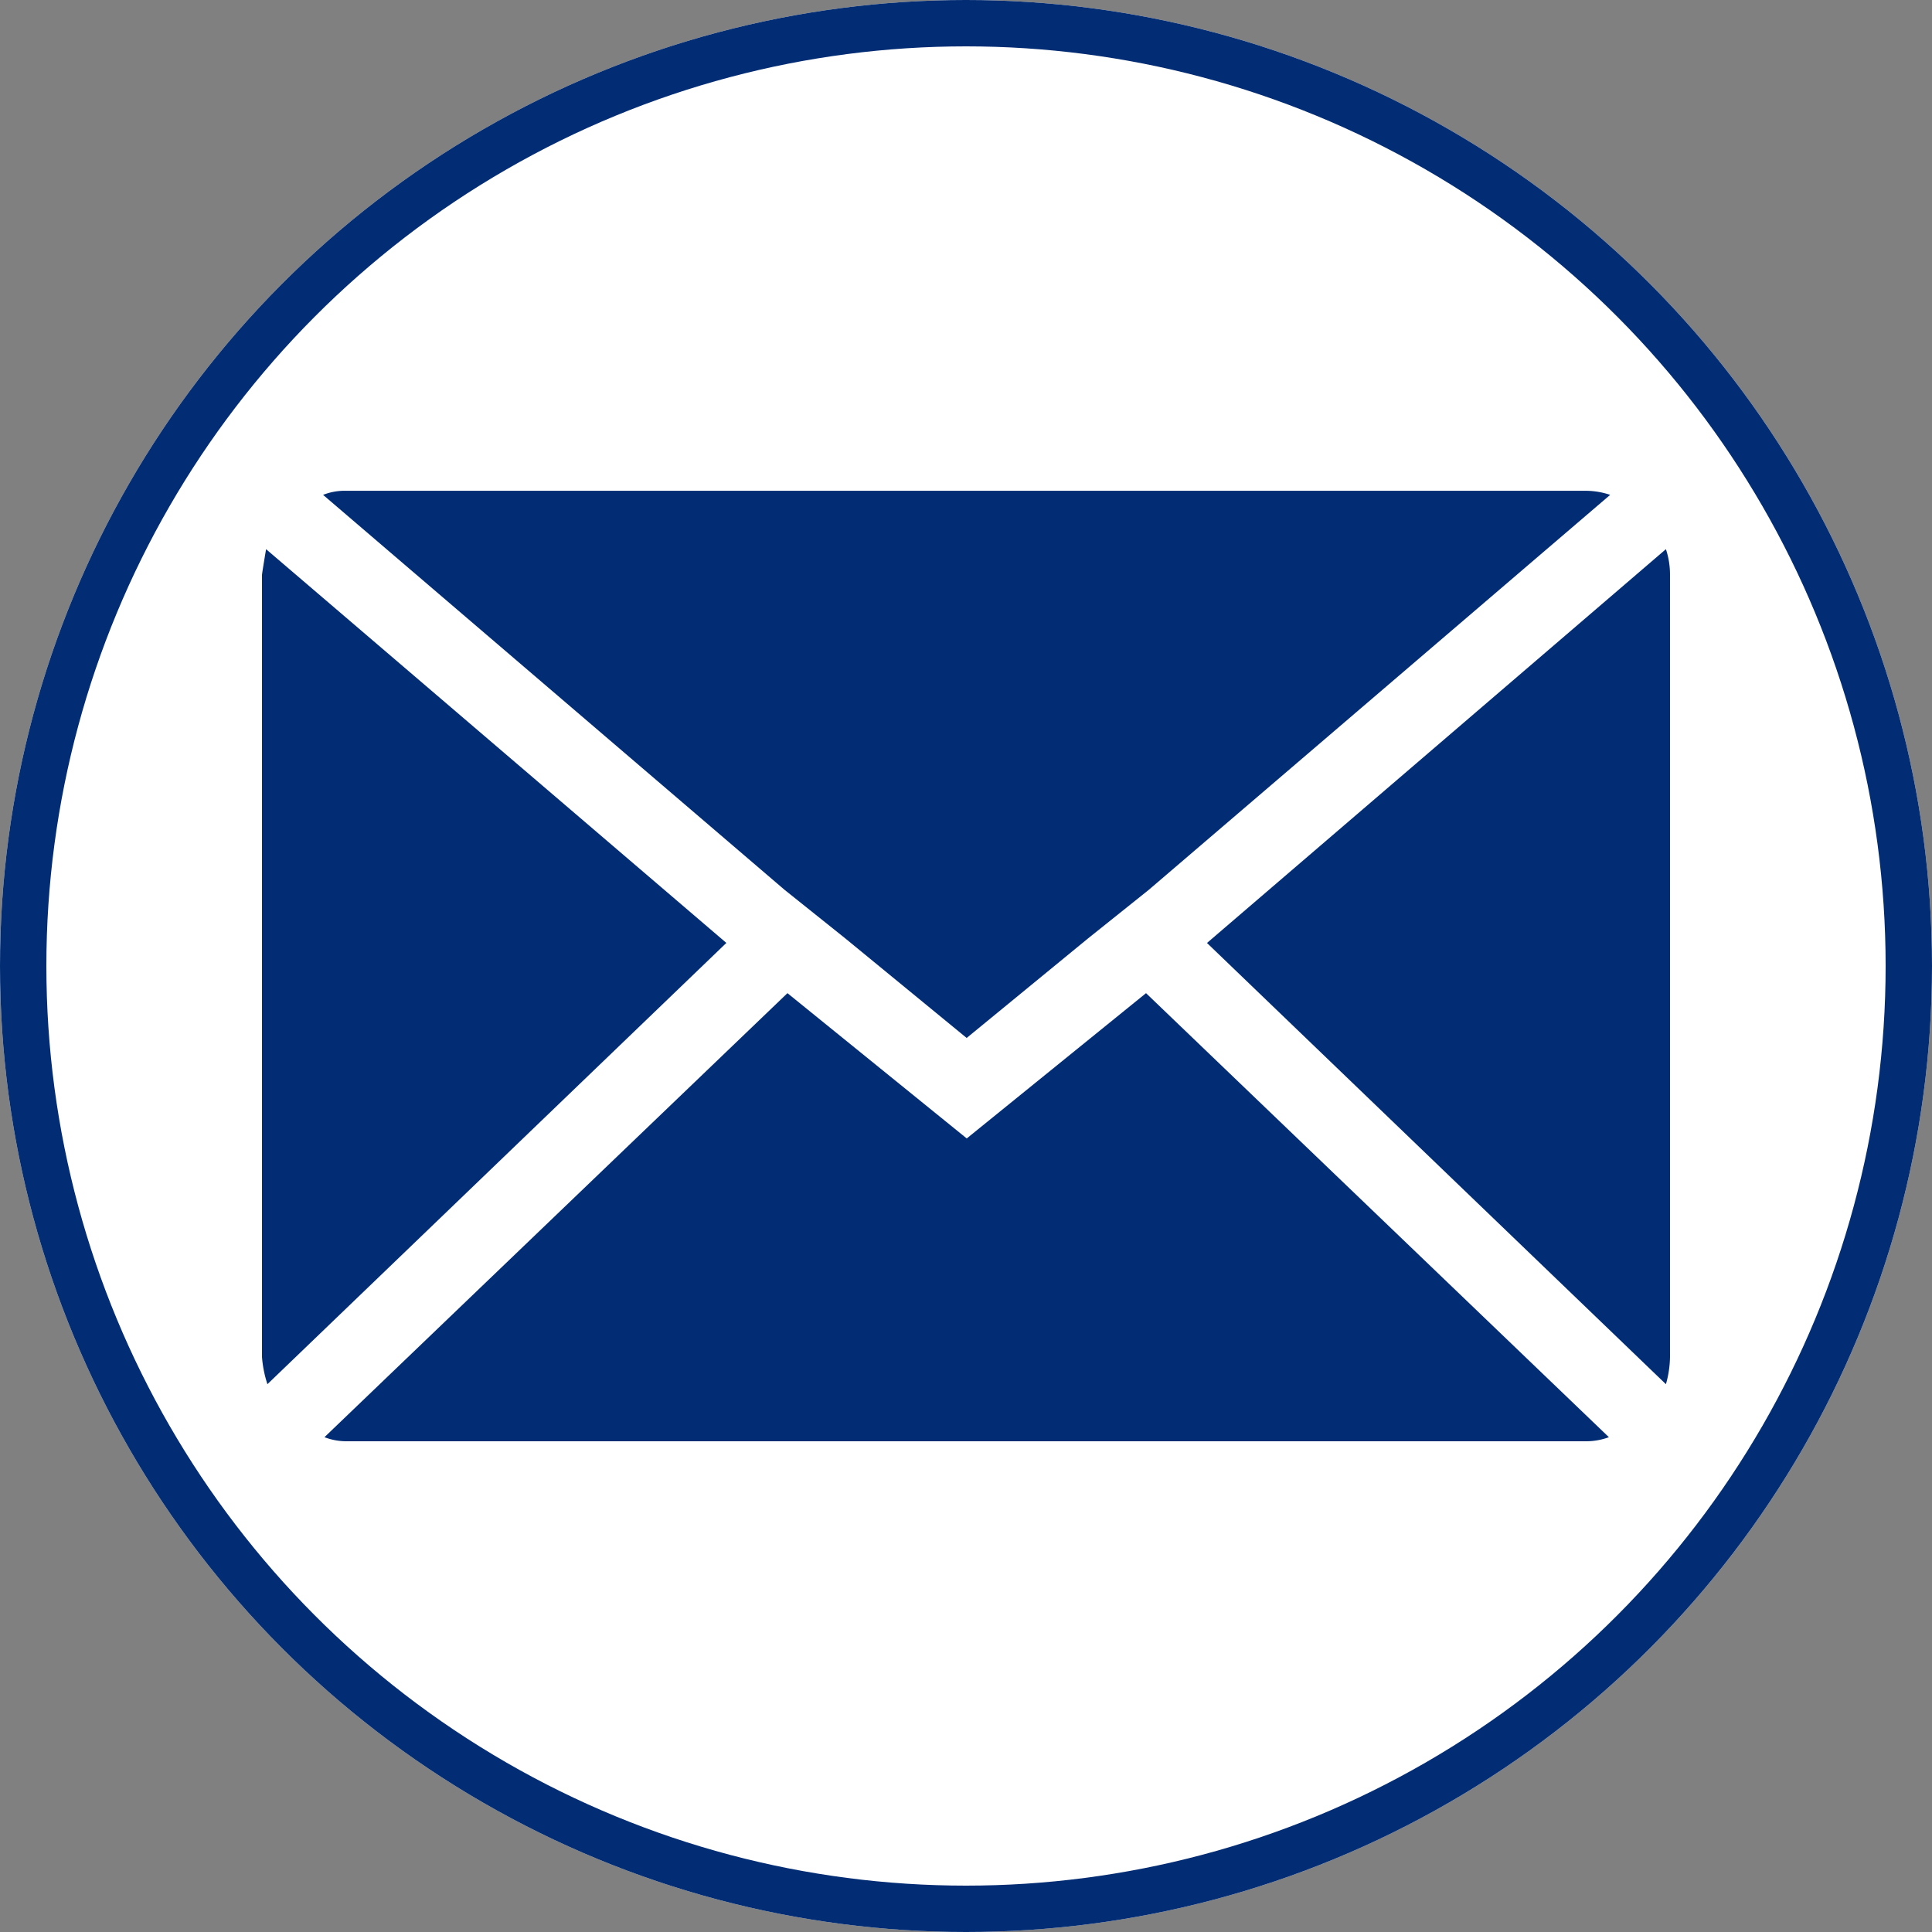 <svg xmlns="http://www.w3.org/2000/svg" width="125" height="125" viewBox="0 0 125 125">
  <rect x="0" y="0" width="125" height="125" fill="#808080" stroke="none"/>
  <g id="Group_4" data-name="Group 4" transform="translate(-439 -397)">
    <g id="Ellipse_1" data-name="Ellipse 1" transform="translate(439 397)" fill="#fff" stroke="#022c73" stroke-width="3">
      <circle cx="62.5" cy="62.5" r="62.5" stroke="none"/>
      <circle cx="62.5" cy="62.5" r="61" fill="none"/>
    </g>
    <path id="Icon_zocial-email" data-name="Icon zocial-email" d="M.072,60.114V9.514q0-.088.264-1.669l29.78,25.476L.423,61.871a7.445,7.445,0,0,1-.351-1.757ZM4.025,4.332a3.786,3.786,0,0,1,1.493-.264h80.2a4.974,4.974,0,0,1,1.581.264L57.436,29.895l-3.953,3.162L45.664,39.47l-7.818-6.413-3.953-3.162ZM4.113,65.3,34.069,36.571l11.6,9.4,11.6-9.4L87.216,65.3a4.218,4.218,0,0,1-1.493.264H5.518A3.979,3.979,0,0,1,4.113,65.3Zm57.1-31.976L90.906,7.845a5.243,5.243,0,0,1,.264,1.669v50.6a6.733,6.733,0,0,1-.264,1.757Z" transform="translate(455.879 424.686)" fill="#022c73"/>
  </g>
</svg>
